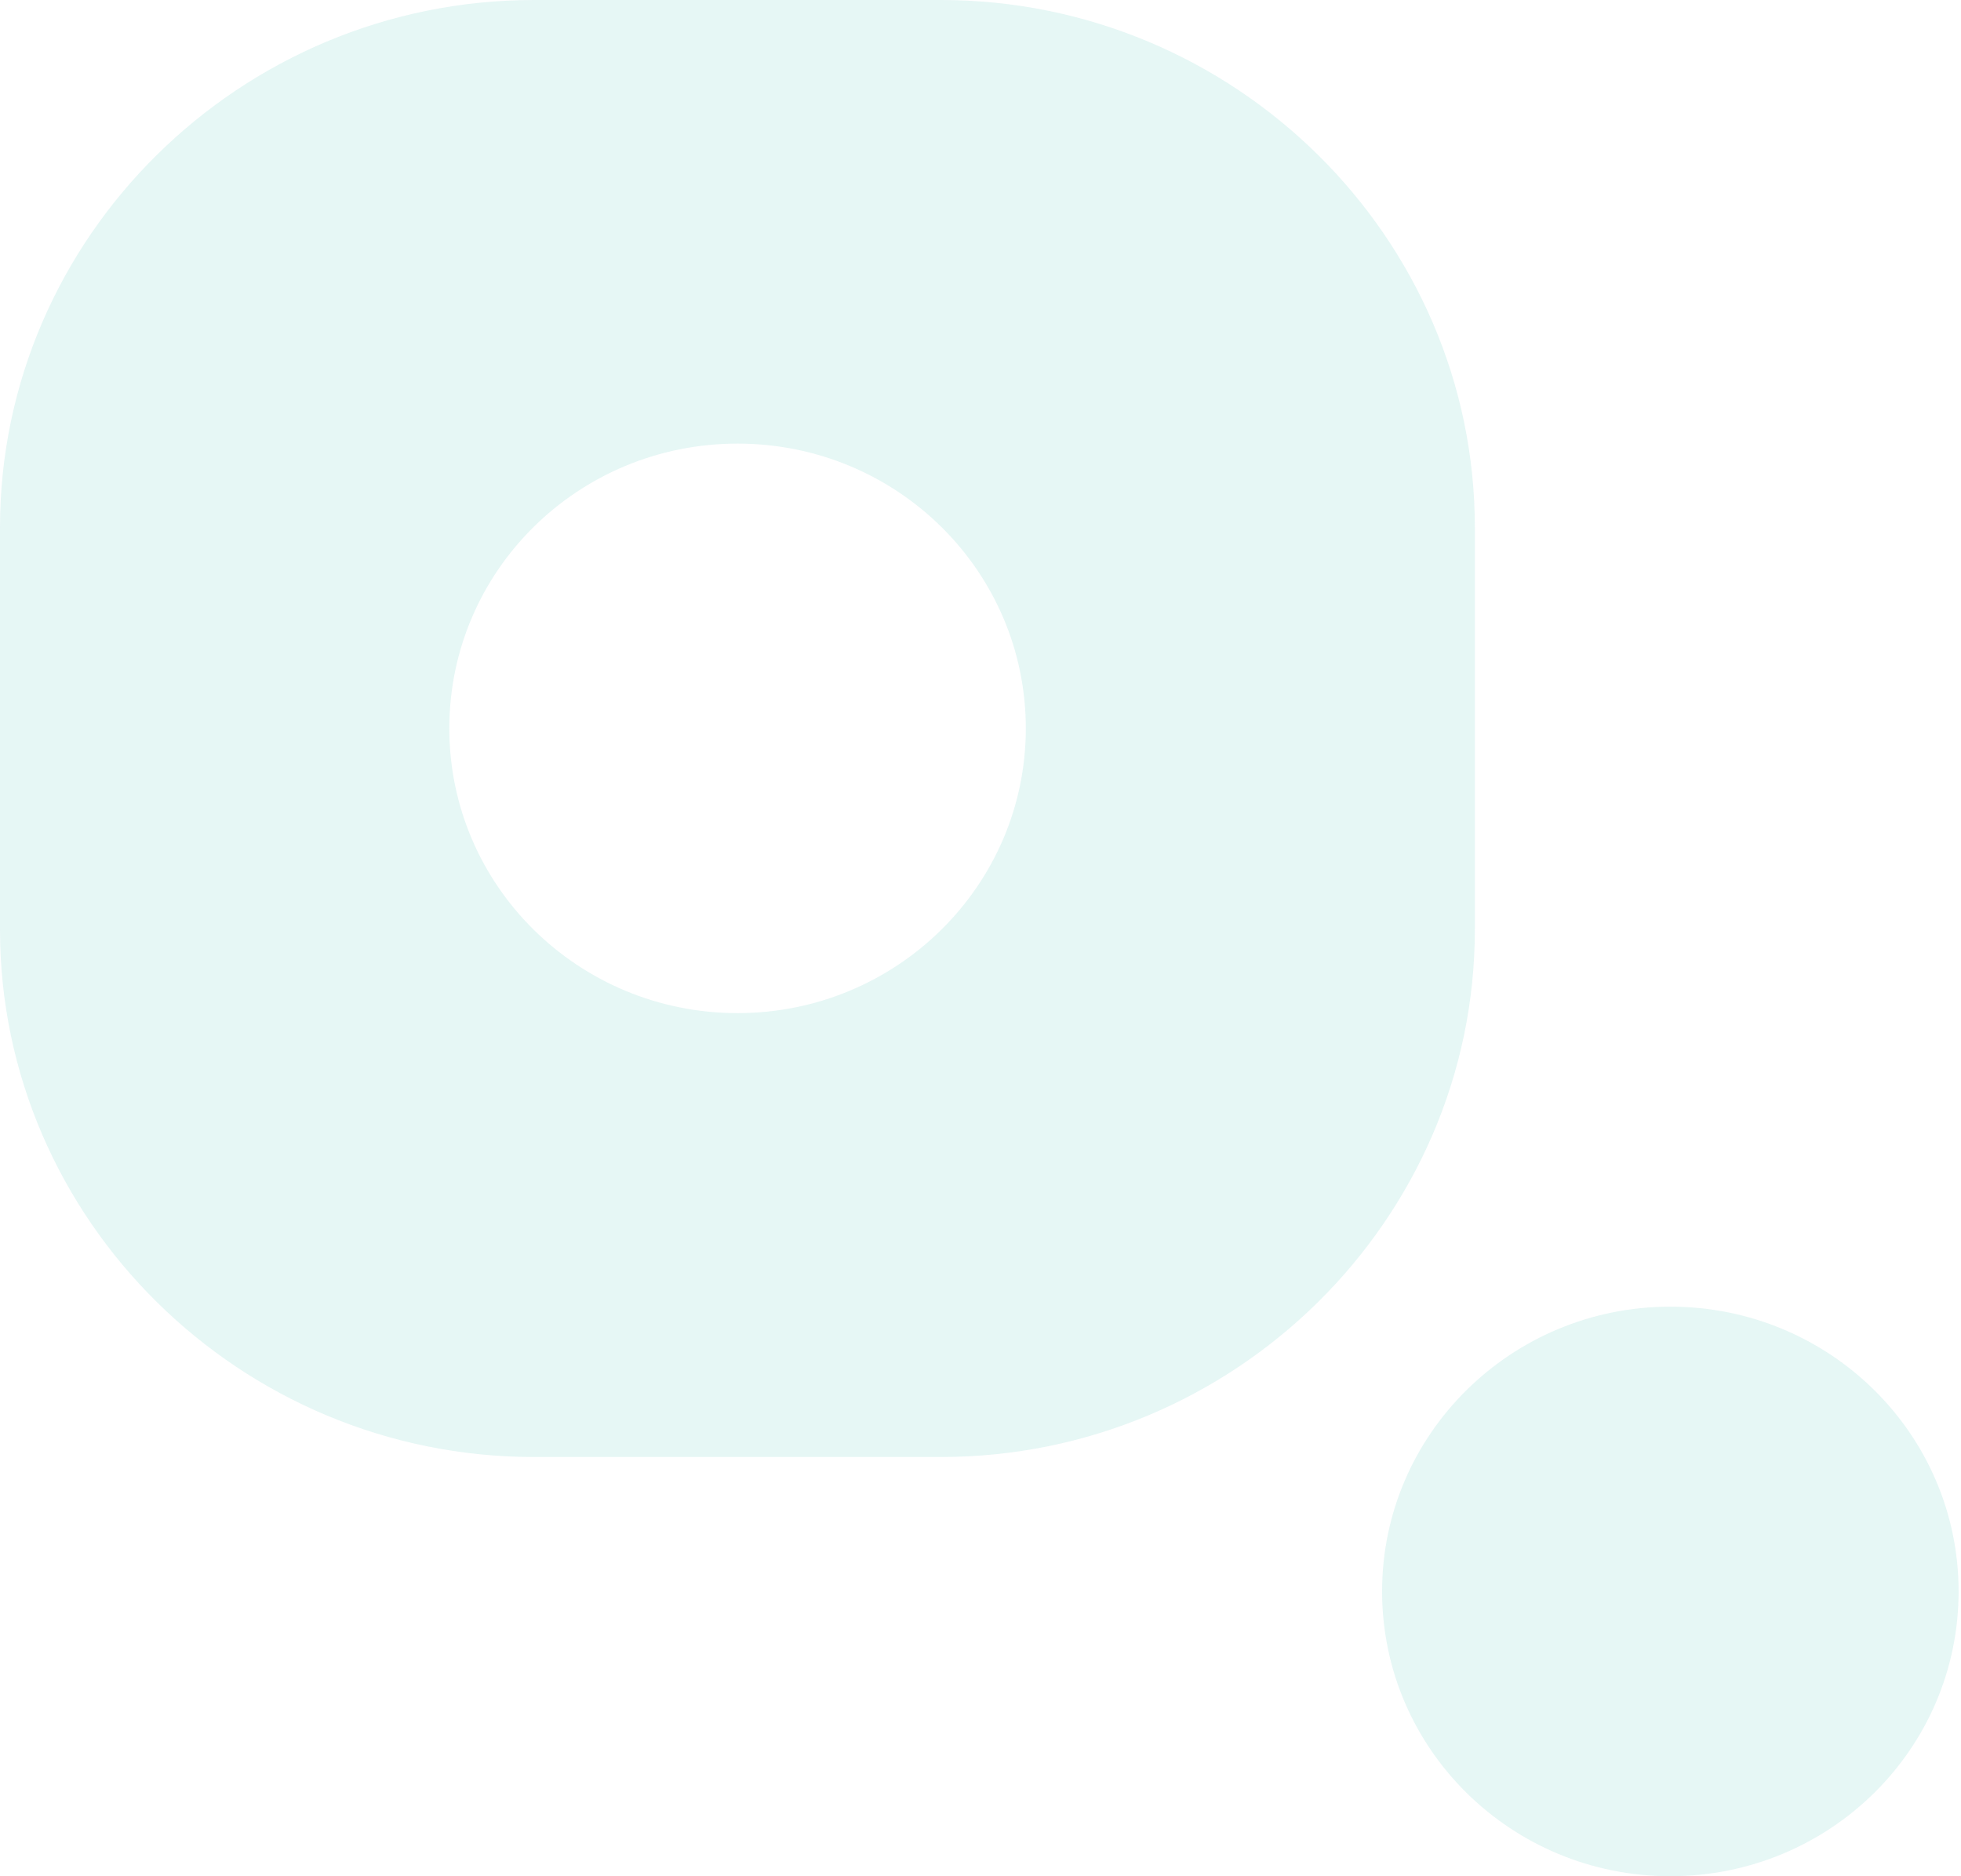 <svg width="464" height="444" viewBox="0 0 464 444" fill="none" xmlns="http://www.w3.org/2000/svg">
<g opacity="0.1">
<path d="M348.97 124.845C348.97 56.157 292.133 0 222.615 0H126.355C56.837 0 0 56.157 0 124.845V219.955C0 288.642 56.837 344.8 126.355 344.8H222.615C292.133 344.8 348.97 288.642 348.97 219.955V124.845ZM174.518 239.756C136.868 239.756 106.314 209.633 106.314 172.367C106.314 135.102 136.802 104.979 174.518 104.979C212.234 104.979 242.722 135.167 242.722 172.367C242.722 209.568 212.168 239.756 174.518 239.756Z" fill="#00A998"/>
<path d="M395.228 309.222C357.578 309.222 327.024 339.411 327.024 376.611C327.024 413.811 357.512 444 395.228 444C432.943 444 463.431 413.876 463.431 376.611C463.431 339.346 432.878 309.222 395.228 309.222Z" fill="#00A998"/>
</g>
</svg>

